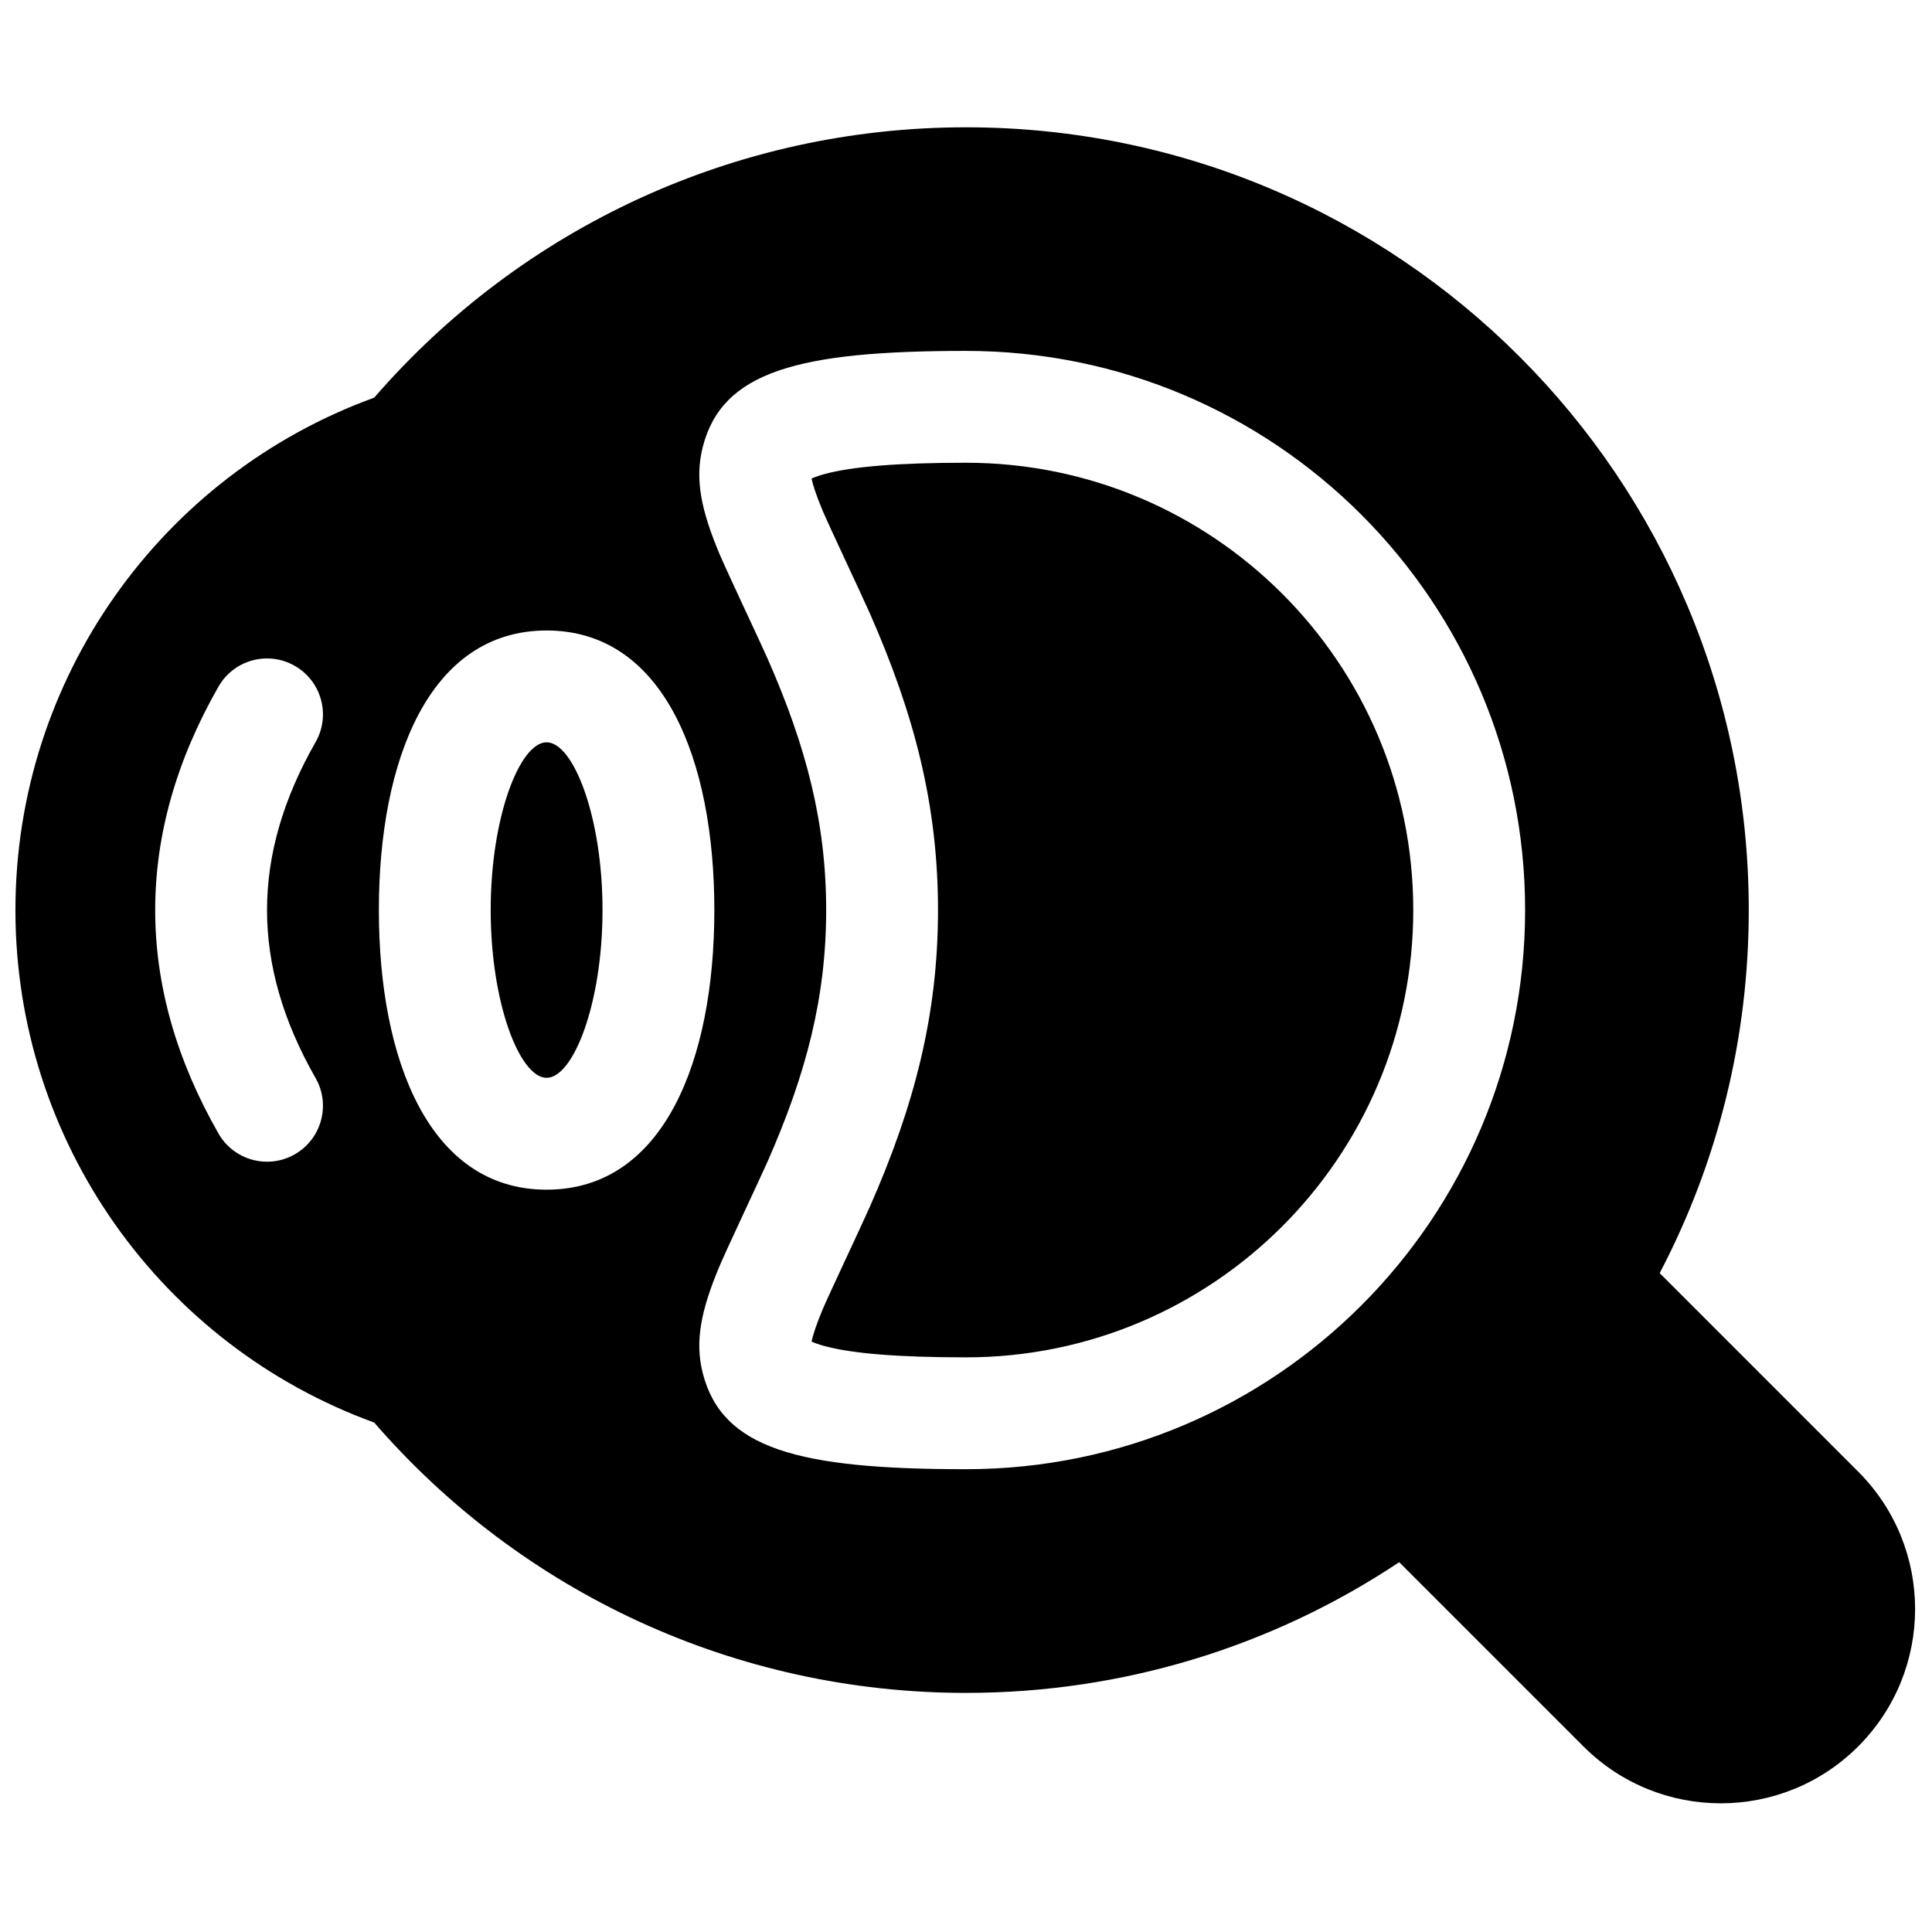 <?xml version="1.0" encoding="UTF-8"?>
<!-- Uploaded to: ICON Repo, www.svgrepo.com, Generator: ICON Repo Mixer Tools -->
<svg width="800px" height="800px" version="1.1" viewBox="144 144 512 512" xmlns="http://www.w3.org/2000/svg">
 <defs>
  <clipPath id="a">
   <path d="m148.09 177h503.81v445h-503.81z"/>
  </clipPath>
 </defs>
 <g clip-path="url(#a)">
  <path d="m148.09 385.18c0-61.344 38.578-115.27 95.082-135.8 39.102-45.129 95.812-71.645 156.82-71.645 114.57 0 207.45 92.879 207.45 207.45 0 33.996-8.199 66.816-23.609 96.203l52.609 52.613c20.109 20.109 20.109 52.711 0 72.816-20.109 20.109-52.711 20.109-72.816 0l-48.824-48.82c-33.672 22.418-73.328 34.641-114.81 34.641-61.012 0-117.72-26.516-156.82-71.645-56.504-20.539-95.082-74.465-95.082-135.81zm185.22 0c0-39.887-13.434-74.094-44.453-74.094-31.016 0-44.453 34.207-44.453 74.094 0 39.887 13.438 74.098 44.453 74.098 31.02 0 44.453-34.211 44.453-74.098zm-131.41-59.215c-11.117 19.449-16.773 39.246-16.773 59.215s5.656 39.766 16.773 59.215c4.059 7.106 13.109 9.574 20.215 5.516 7.106-4.062 9.574-13.113 5.516-20.219-8.645-15.125-12.867-29.902-12.867-44.512 0-14.605 4.223-29.383 12.867-44.512 4.059-7.106 1.59-16.156-5.516-20.215-7.106-4.062-16.156-1.594-20.215 5.512zm198.09 207.39c81.836 0 148.18-66.34 148.18-148.18 0-81.836-66.344-148.18-148.18-148.18-44.453 0-64.621 5.418-69.746 25.438-2.188 8.555-0.395 16.844 4.391 28.27 1.902 4.543 10.777 23.285 12.781 27.832 10.25 23.277 15.527 43.523 15.527 66.641 0 23.121-5.277 43.363-15.527 66.641-2.004 4.551-10.879 23.289-12.781 27.832-4.785 11.43-6.578 19.719-4.391 28.273 5.125 20.02 25.293 25.434 69.746 25.434zm-96.316-148.18c0 24.77-7.734 44.461-14.82 44.461-7.082 0-14.816-19.691-14.816-44.461 0-24.766 7.734-44.457 14.816-44.457 7.086 0 14.82 19.691 14.82 44.457zm59.008 115.59c-1.605-0.43-2.801-0.859-3.613-1.234 0.293-1.426 1.141-4.231 2.902-8.434 1.582-3.777 10.297-22.184 12.566-27.336 11.773-26.727 18.043-50.785 18.043-78.586 0-27.801-6.269-51.855-18.043-78.586-2.269-5.152-10.984-23.555-12.566-27.336-1.762-4.199-2.609-7.004-2.902-8.43 0.812-0.375 2.008-0.805 3.613-1.238 7.203-1.934 19.324-2.953 37.309-2.953 65.469 0 118.54 53.074 118.54 118.54s-53.074 118.54-118.54 118.54c-17.984 0-30.105-1.02-37.309-2.953z"/>
 </g>
</svg>